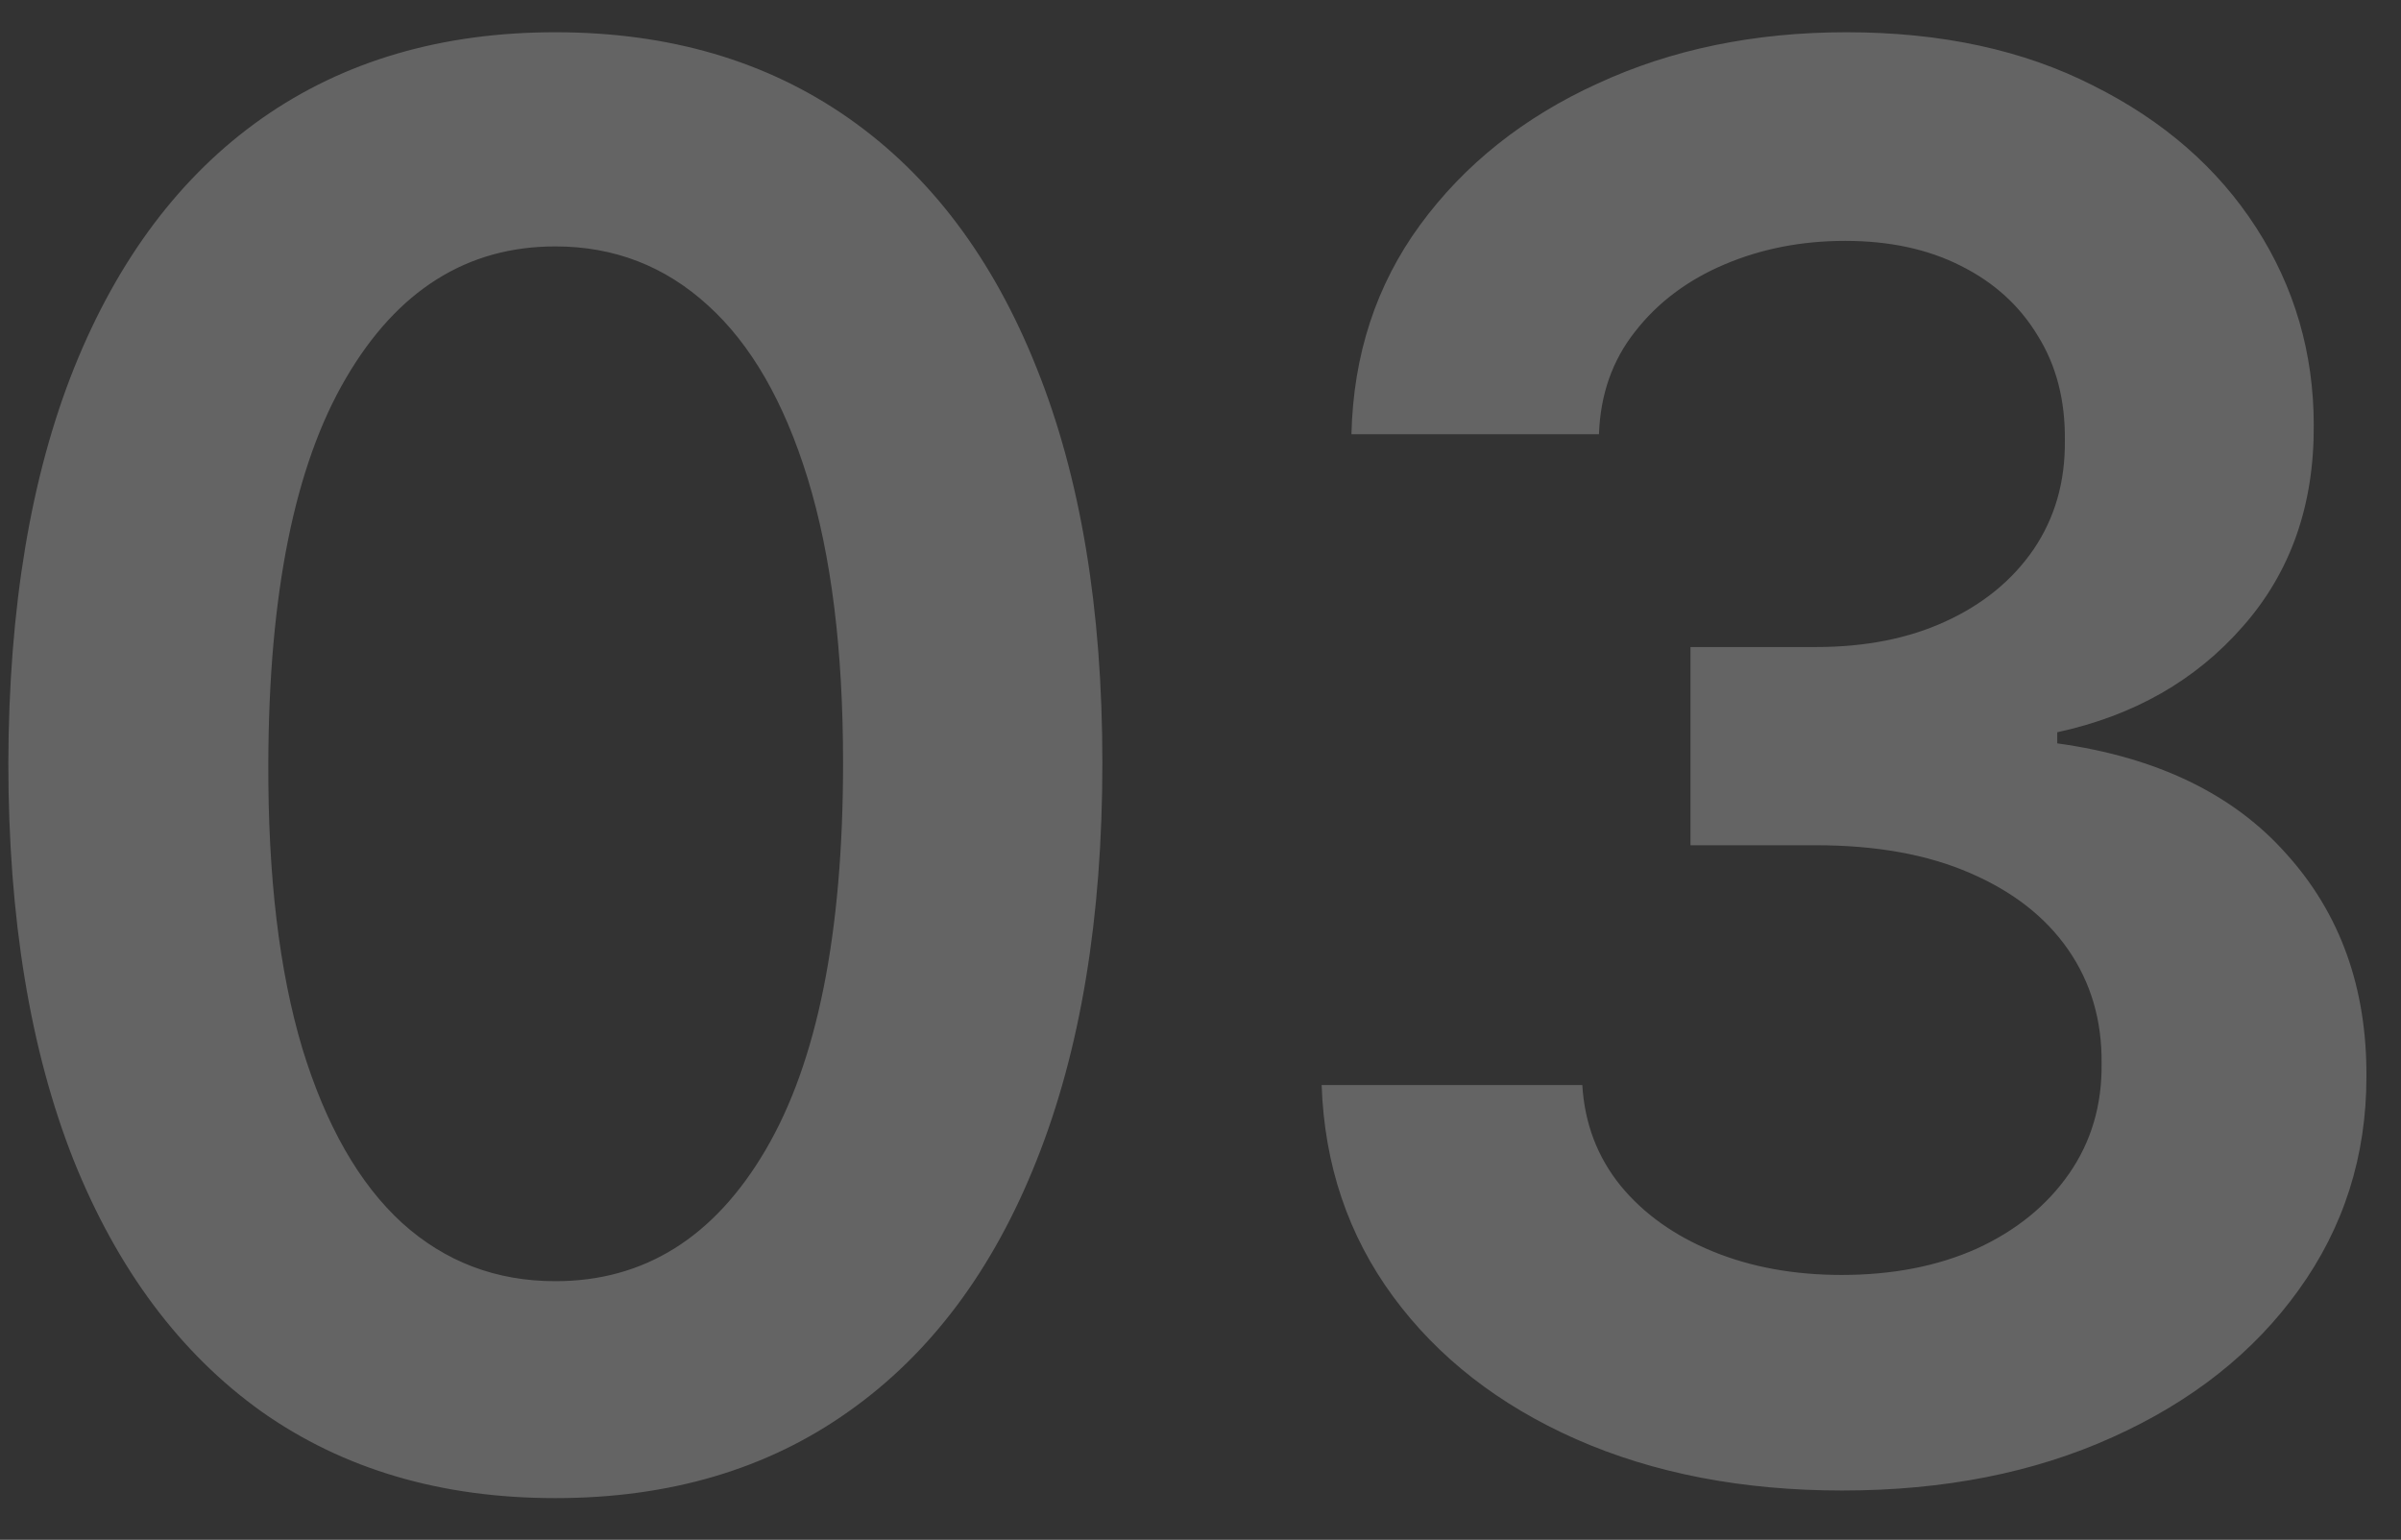 <?xml version="1.0" encoding="UTF-8"?> <svg xmlns="http://www.w3.org/2000/svg" width="53" height="34" viewBox="0 0 53 34" fill="none"><rect x="0" y="0" width="53" height="34" fill="#333333" stroke="none"/><path d="M12.259 33.08C9.739 33.08 7.576 32.443 5.77 31.167C3.975 29.882 2.592 28.03 1.623 25.612C0.664 23.184 0.184 20.261 0.184 16.843C0.194 13.425 0.679 10.517 1.638 8.119C2.607 5.711 3.99 3.875 5.786 2.61C7.591 1.345 9.749 0.712 12.259 0.712C14.769 0.712 16.927 1.345 18.733 2.61C20.539 3.875 21.921 5.711 22.88 8.119C23.849 10.527 24.334 13.435 24.334 16.843C24.334 20.271 23.849 23.199 22.88 25.627C21.921 28.045 20.539 29.892 18.733 31.167C16.937 32.443 14.779 33.08 12.259 33.08ZM12.259 28.29C14.218 28.29 15.764 27.326 16.896 25.398C18.039 23.459 18.61 20.607 18.61 16.843C18.61 14.353 18.35 12.262 17.83 10.568C17.31 8.874 16.575 7.599 15.626 6.742C14.677 5.875 13.555 5.441 12.259 5.441C10.31 5.441 8.77 6.41 7.637 8.349C6.505 10.277 5.934 13.108 5.923 16.843C5.913 19.342 6.163 21.444 6.673 23.148C7.194 24.852 7.928 26.137 8.877 27.005C9.826 27.862 10.953 28.29 12.259 28.29ZM40.667 32.912C38.464 32.912 36.505 32.534 34.791 31.779C33.087 31.024 31.74 29.974 30.75 28.627C29.761 27.28 29.235 25.724 29.174 23.959H34.928C34.979 24.806 35.26 25.546 35.77 26.178C36.28 26.8 36.959 27.285 37.806 27.632C38.652 27.979 39.601 28.152 40.652 28.152C41.774 28.152 42.769 27.959 43.636 27.571C44.504 27.173 45.182 26.622 45.672 25.918C46.162 25.214 46.401 24.403 46.391 23.485C46.401 22.536 46.157 21.699 45.657 20.975C45.157 20.25 44.432 19.684 43.483 19.276C42.545 18.868 41.412 18.664 40.086 18.664H37.316V14.287H40.086C41.178 14.287 42.132 14.098 42.948 13.721C43.774 13.343 44.422 12.812 44.891 12.129C45.361 11.435 45.59 10.634 45.58 9.726C45.59 8.839 45.391 8.068 44.983 7.415C44.585 6.752 44.019 6.237 43.284 5.87C42.56 5.502 41.708 5.319 40.729 5.319C39.77 5.319 38.882 5.492 38.066 5.839C37.249 6.186 36.591 6.681 36.092 7.323C35.592 7.956 35.326 8.711 35.296 9.588H29.832C29.873 7.834 30.378 6.293 31.347 4.967C32.327 3.63 33.633 2.589 35.265 1.845C36.898 1.09 38.729 0.712 40.759 0.712C42.851 0.712 44.667 1.105 46.208 1.891C47.758 2.666 48.957 3.712 49.804 5.028C50.651 6.344 51.074 7.798 51.074 9.39C51.084 11.155 50.564 12.634 49.513 13.828C48.472 15.021 47.105 15.802 45.412 16.169V16.414C47.615 16.72 49.304 17.536 50.477 18.863C51.661 20.179 52.248 21.816 52.237 23.775C52.237 25.53 51.737 27.102 50.737 28.489C49.748 29.866 48.381 30.948 46.636 31.733C44.902 32.519 42.912 32.912 40.667 32.912Z" fill="white" fill-opacity="0.24"></path></svg> 